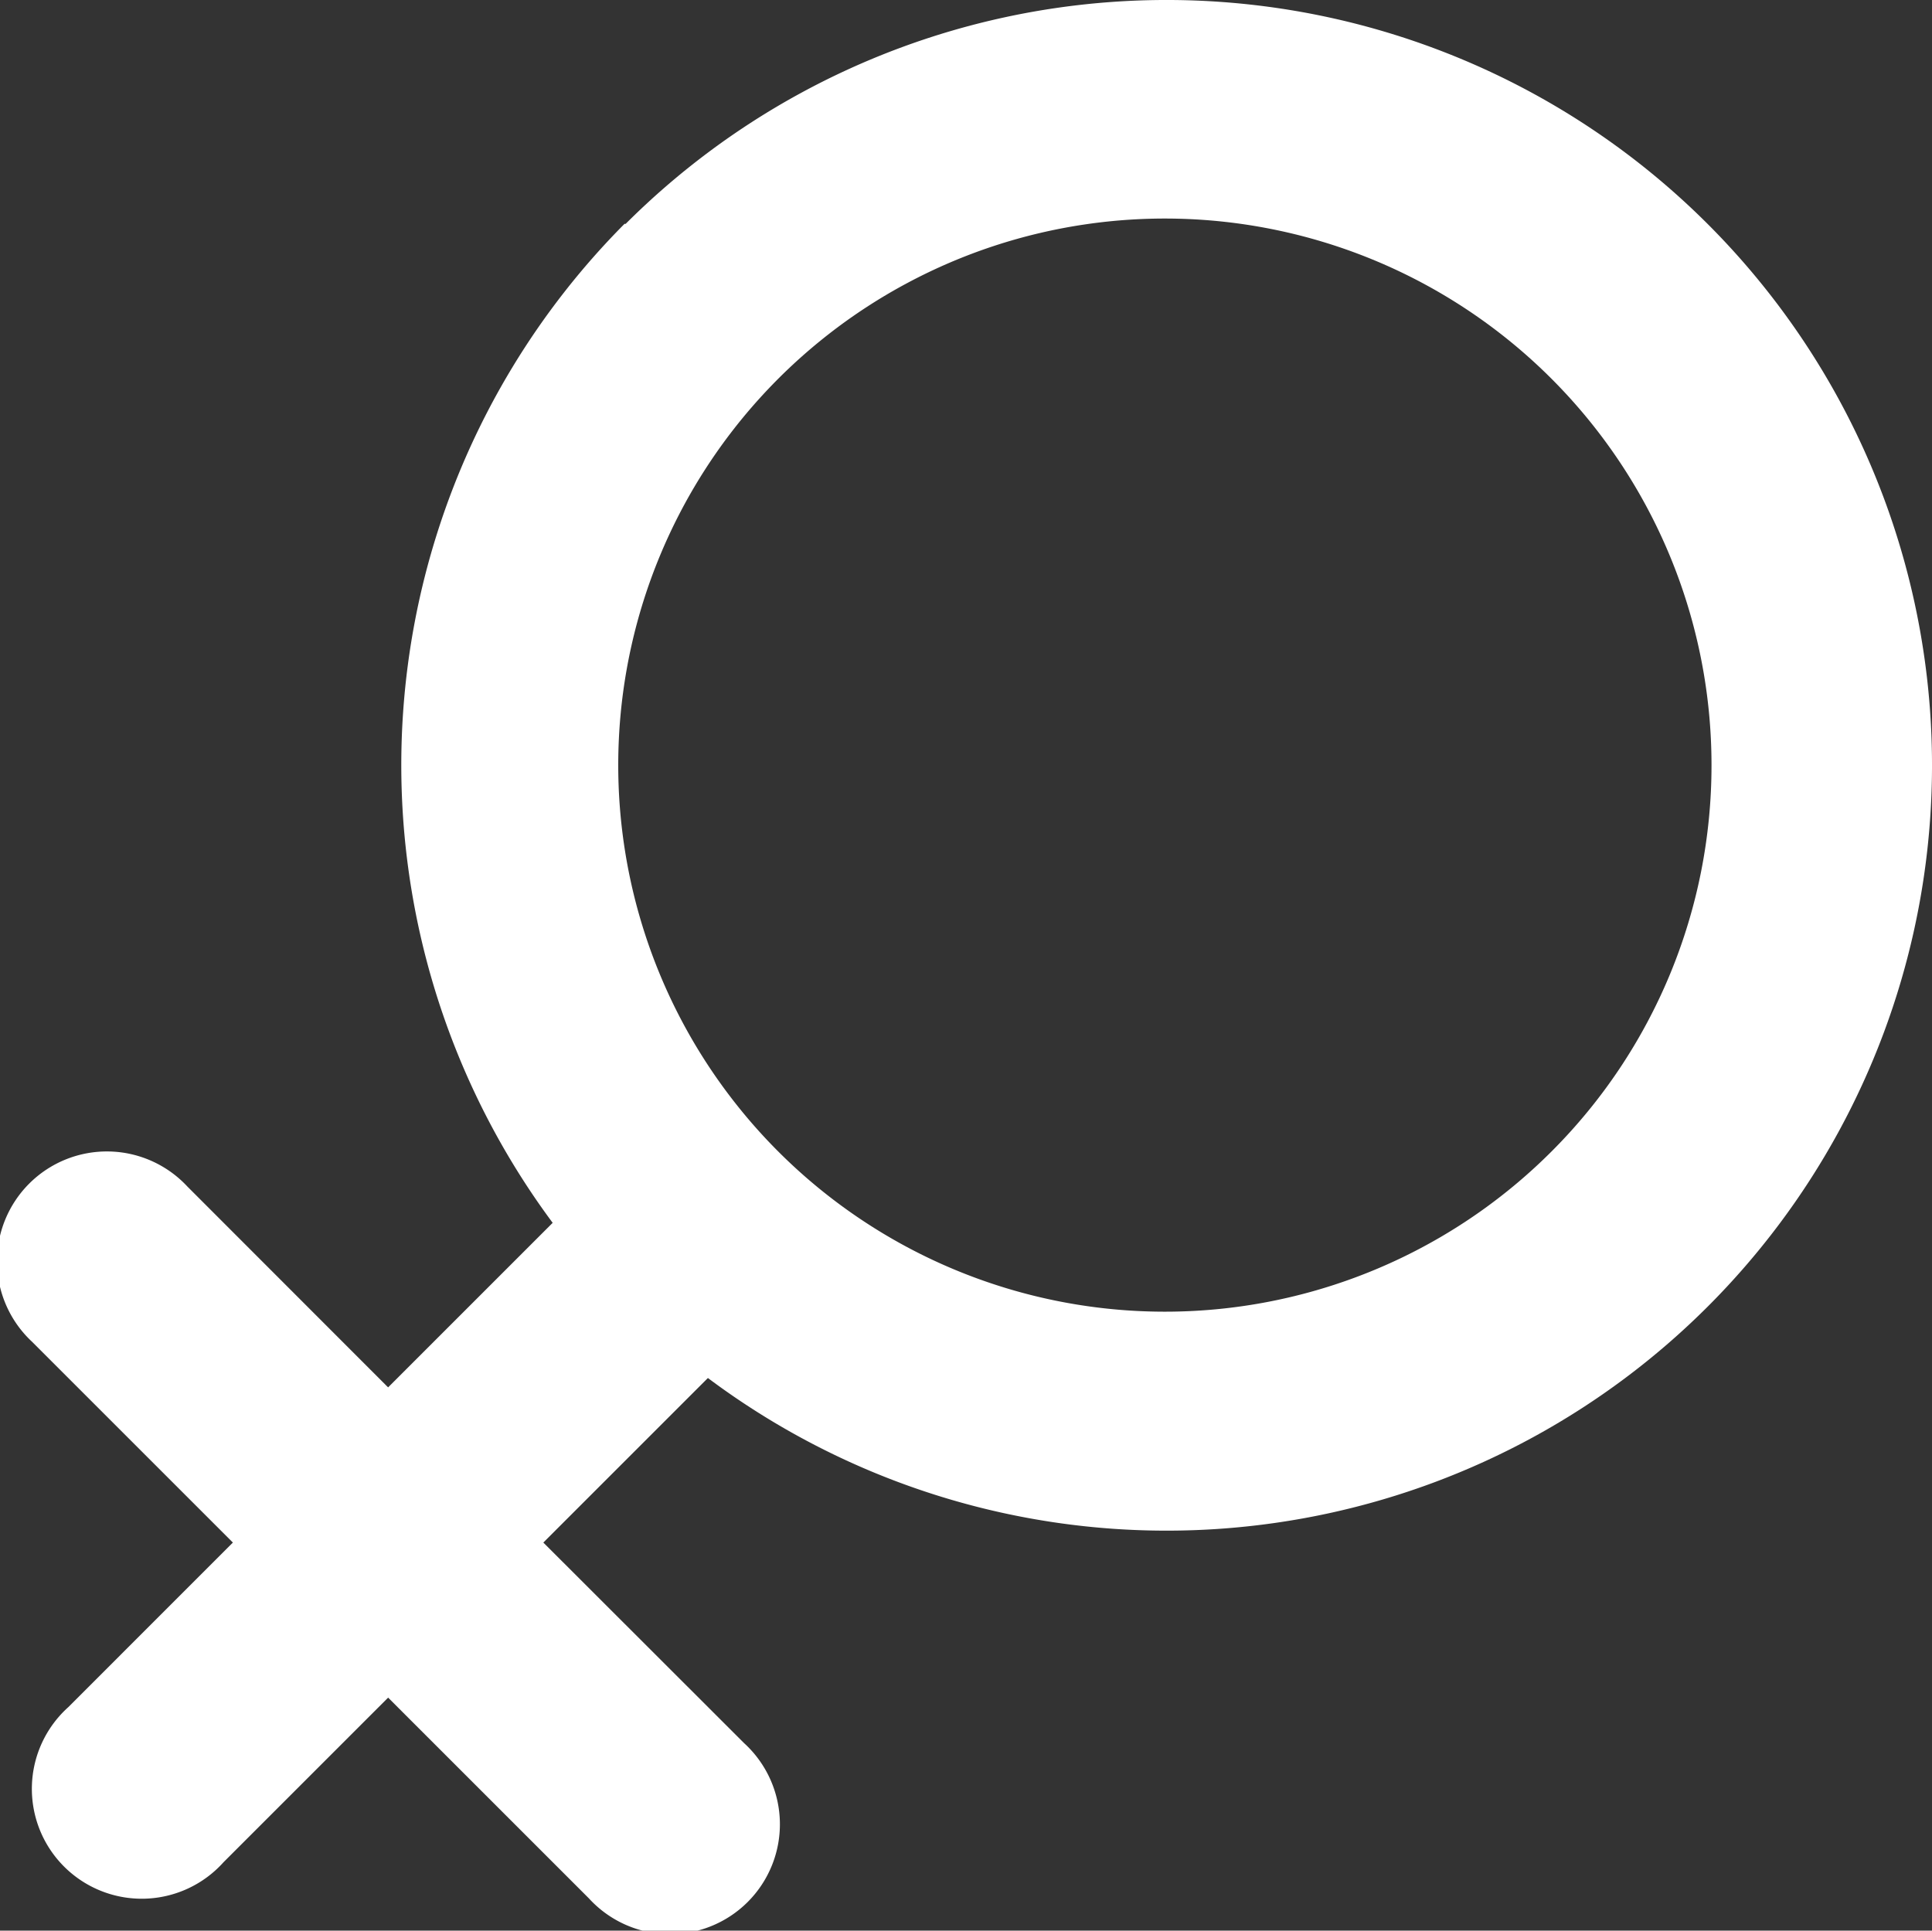 <svg xmlns="http://www.w3.org/2000/svg" xmlns:xlink="http://www.w3.org/1999/xlink" width="70.334" height="70.292" viewBox="0 0 70.334 70.292">
  <rect x="0" y="0" width="70.334" height="70.292" fill="#333333" stroke="none"/>
  <defs>
    <clipPath id="clip-path">
      <rect id="Rectángulo_80" data-name="Rectángulo 80" width="70.334" height="70.292" fill="none"/>
    </clipPath>
  </defs>
  <g id="Grupo_78" data-name="Grupo 78" clip-path="url(#clip-path)">
    <path id="Trazado_36" data-name="Trazado 36" d="M22.736,8.15A27.955,27.955,0,0,0,20.12,44.522l-5.991,5.991L6.821,43.2A4,4,0,1,0,1.17,48.855l7.308,7.308L2.488,62.154h0A4,4,0,1,0,8.139,67.8l5.991-5.991,7.308,7.308h0a4,4,0,1,0,5.651-5.651L19.78,56.163l5.991-5.991A27.865,27.865,0,1,0,22.776,8.151ZM56.492,41.915a19.9,19.9,0,1,1,5.815-14.057,19.867,19.867,0,0,1-5.815,14.057Z" transform="translate(0 0)" fill="#fff"/>
  </g>
</svg>
